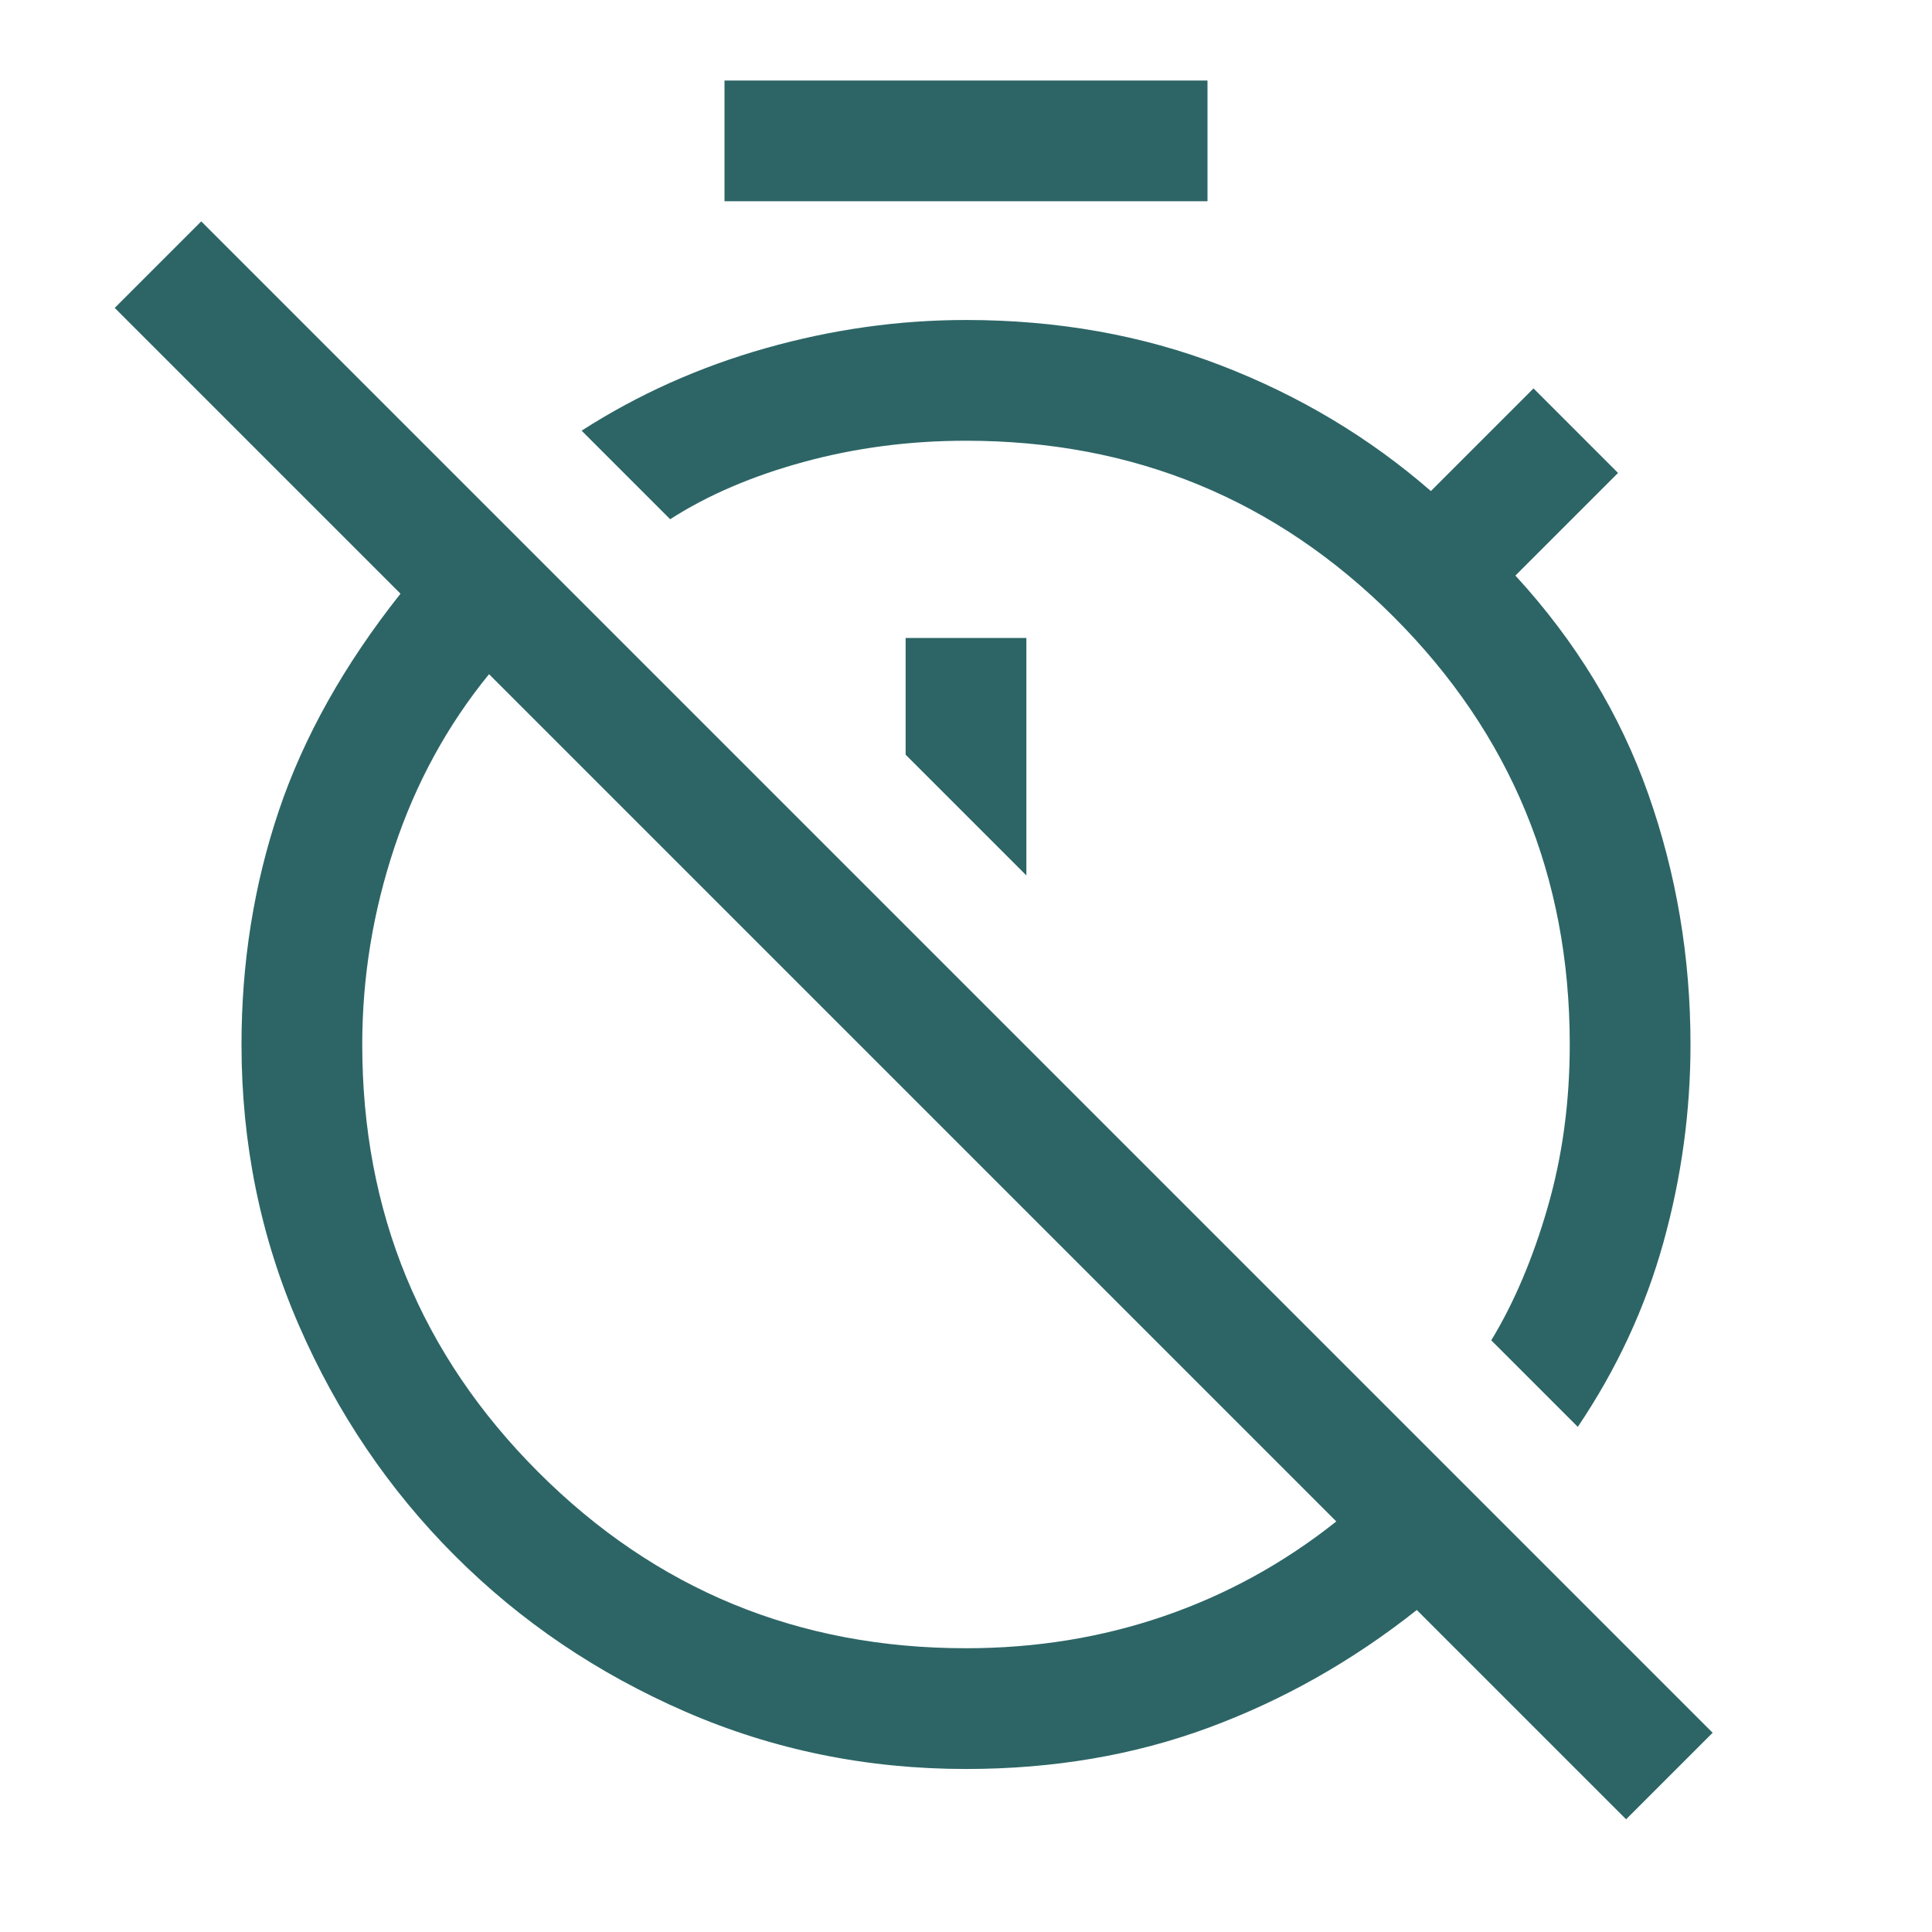 <svg xmlns="http://www.w3.org/2000/svg" height="48px" viewBox="0 -960 960 960" width="48px" fill="#2d6566"><path d="m784-251-43-43q17-28 28-66t11-81q0-125-87.5-212.5T480-741q-42 0-80.5 10.5T333-702l-44-44q42-27 91.5-41t99.5-14q68 0 126.5 22.5T711-716l51-51 42 42-51 51q45 49 66 108.5T840-441q0 50-13.5 98.5T784-251ZM510-525v-118h-60v58l60 60ZM808-56 704-160q-48 38-103.5 58.5T480-81q-74 0-139.5-28.5T226-187q-49-49-77.5-114.5T120-441q0-61 18.5-116T199-665L57-807l43-43L851-99l-43 43Zm-328-85q52 0 98.5-16t85.5-47L243-625q-31 38-47 86t-16 98q0 125 87.5 212.5T480-141ZM360-860v-60h240v60H360Zm94 445Zm83-83Z"/></svg>